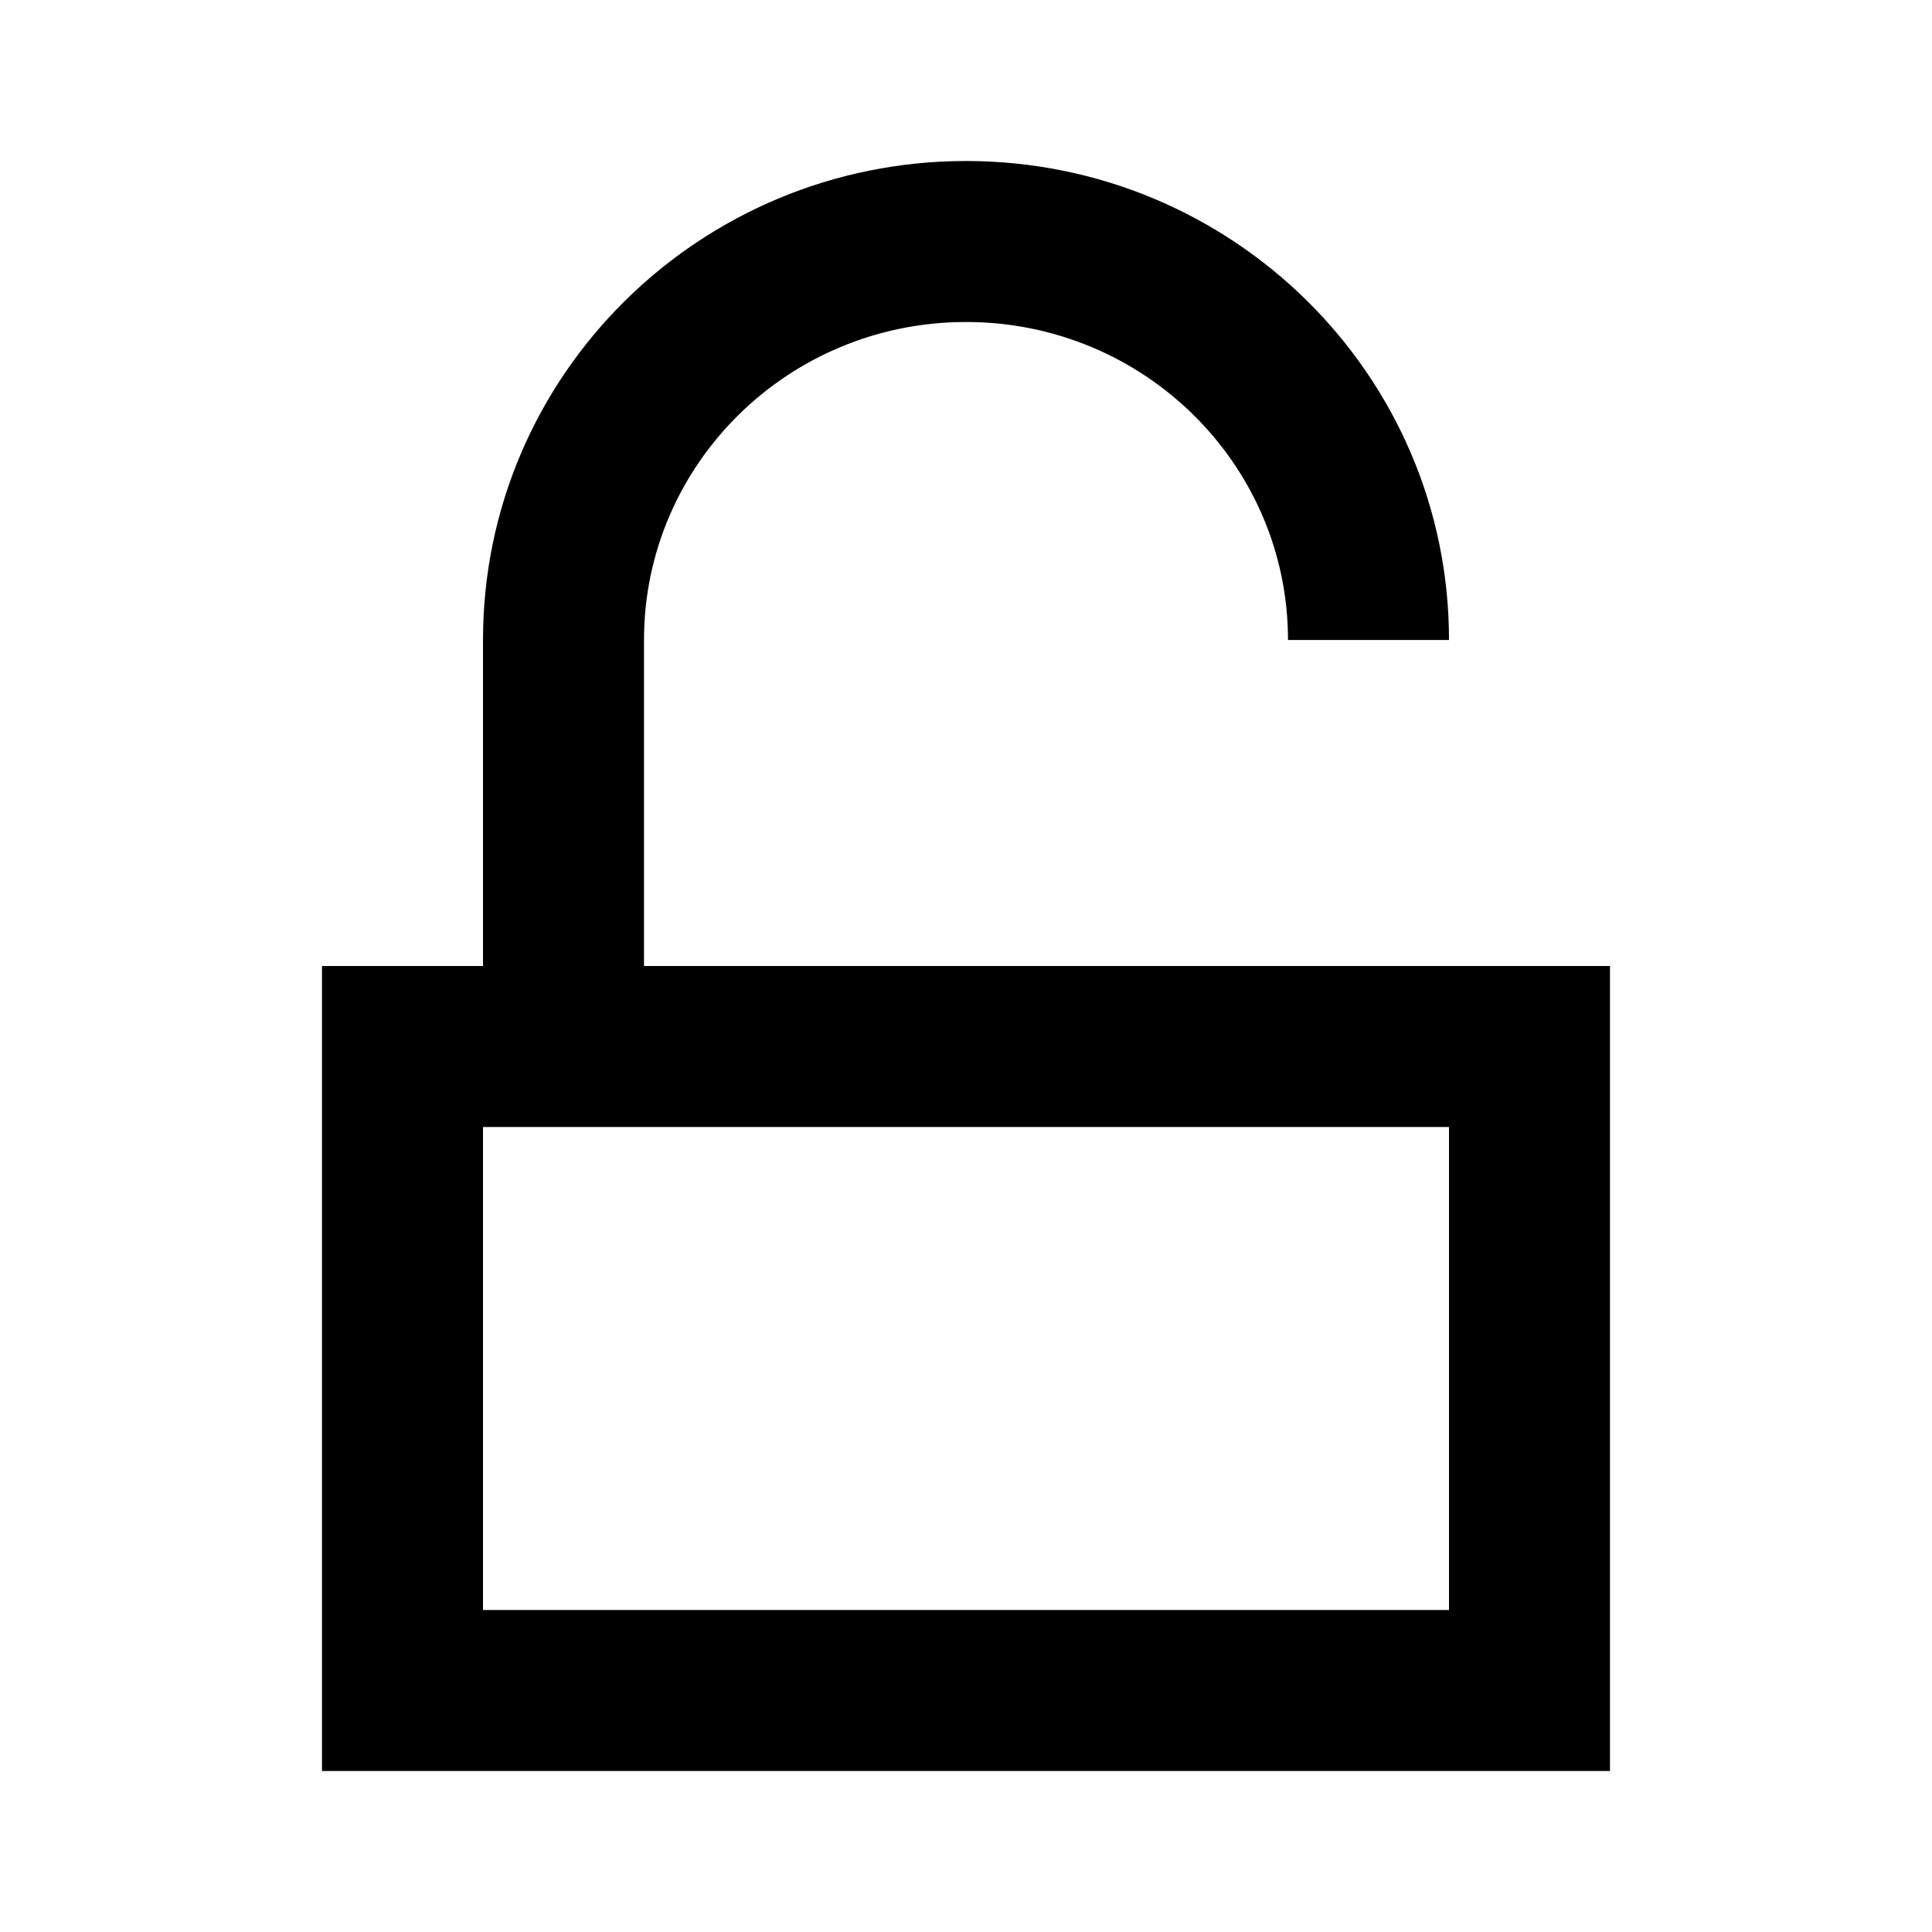 <?xml version="1.0" encoding="UTF-8"?>
<!-- Uploaded to: SVG Repo, www.svgrepo.com, Generator: SVG Repo Mixer Tools -->
<svg width="800px" height="800px" viewBox="0 0 512 512" version="1.1" xmlns="http://www.w3.org/2000/svg" xmlns:xlink="http://www.w3.org/1999/xlink">
    <title>unlock</title>
    <g id="Page-1" stroke="none" stroke-width="1" fill="none" fill-rule="evenodd">
        <g id="icon" fill="#000000" transform="translate(85.333, 42.667)">
            <path d="M170.667,3.55271368e-14 C241.156,3.55271368e-14 298.667,56.628 298.667,126.933 L298.667,126.933 L256,126.933 C256,80.596 217.997,42.667 170.667,42.667 C123.336,42.667 85.333,80.596 85.333,126.933 L85.333,126.933 L85.333,213.333 L341.333,213.333 L341.333,426.667 L1.42108547e-14,426.667 L1.42108547e-14,213.333 L42.667,213.333 L42.667,126.933 C42.667,56.628 100.177,3.55271368e-14 170.667,3.55271368e-14 Z M298.667,256 L42.667,256 L42.667,384 L298.667,384 L298.667,256 Z" id="unlocked">

</path>
        </g>
    </g>
</svg>